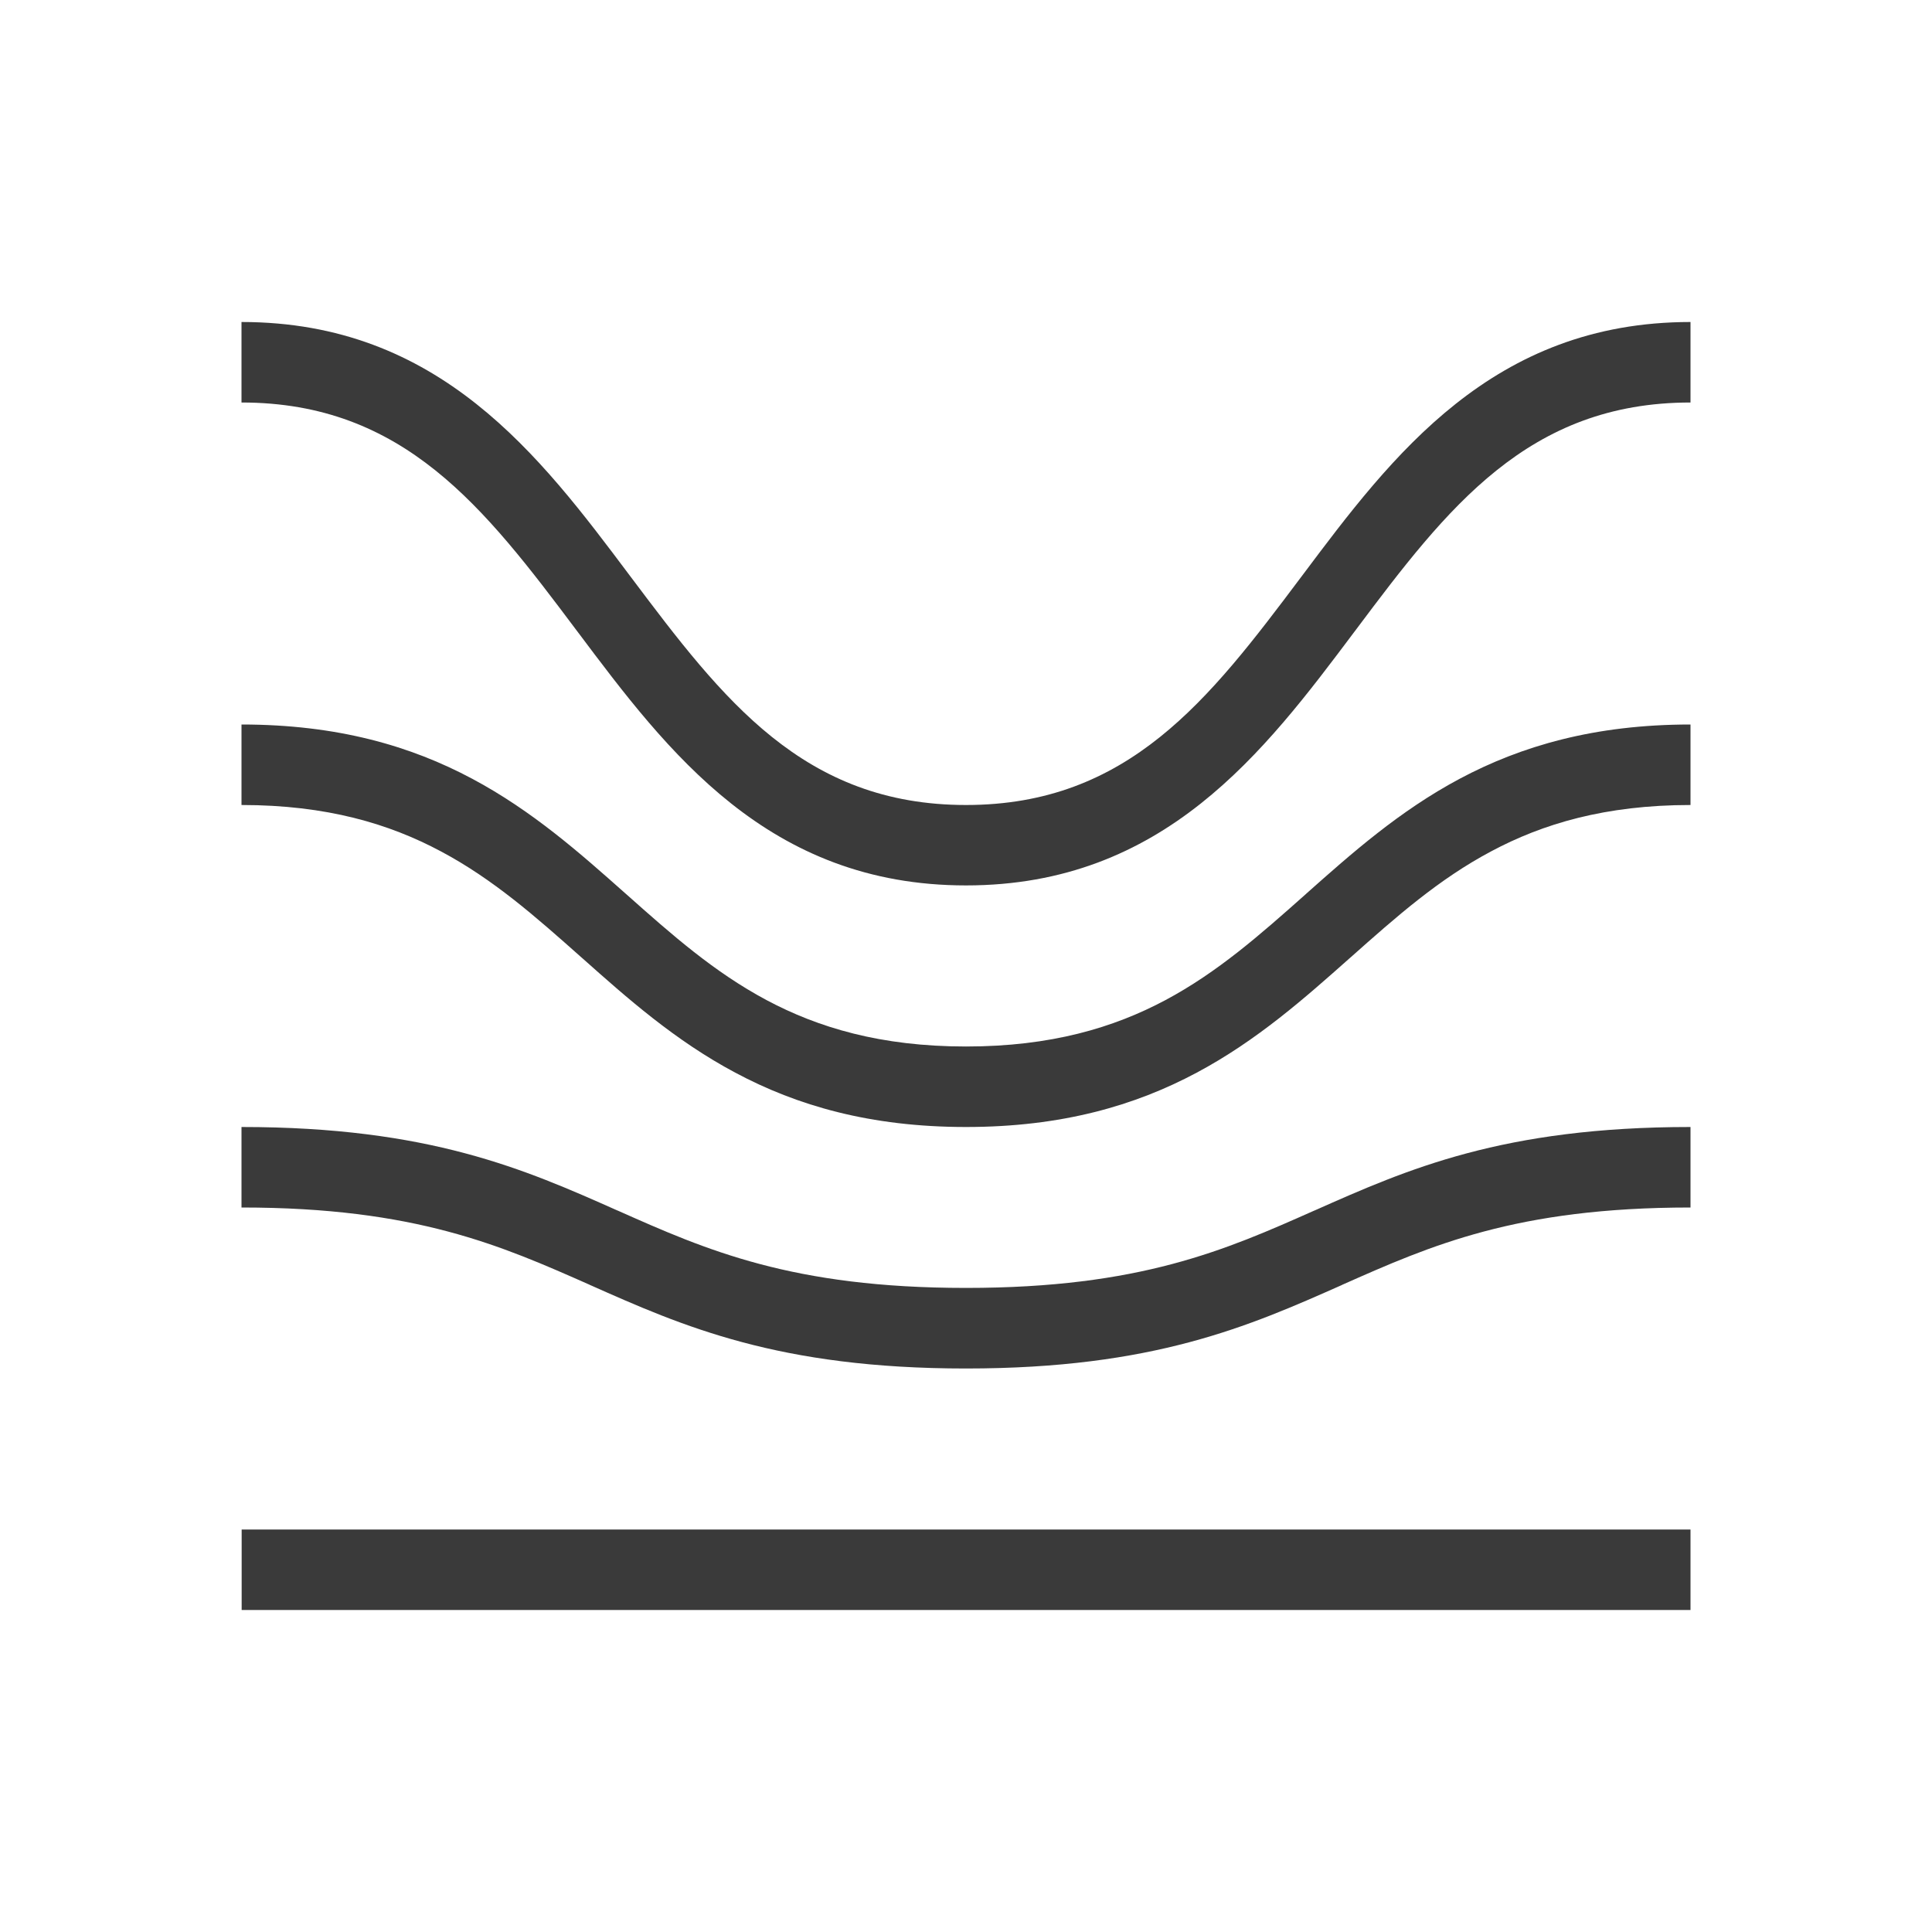 <svg width="24" height="24" viewBox="0 0 24 24" fill="none" xmlns="http://www.w3.org/2000/svg">
<g id="is_icon_mw_icon_product_comfort 1">
<path id="Vector" fill-rule="evenodd" clip-rule="evenodd" d="M3 5C5.018 5 6.02 6.308 7.154 7.82L7.182 7.857C8.292 9.336 9.539 10.999 12 10.999C14.46 10.999 15.708 9.336 16.818 7.857L16.846 7.82C17.979 6.308 18.982 5 21 5V4C18.539 4 17.291 5.663 16.182 7.143L16.154 7.18C15.021 8.69 14.018 10 12 10C9.982 10 8.98 8.69 7.846 7.18L7.818 7.143C6.708 5.663 5.46 4 3 4V5ZM3 10C4.06 10 4.837 10.234 5.477 10.576C6.127 10.922 6.652 11.386 7.219 11.89L7.234 11.903C7.787 12.395 8.384 12.926 9.134 13.325C9.899 13.734 10.81 14 12 14C13.19 14 14.1 13.734 14.866 13.325C15.616 12.925 16.212 12.395 16.766 11.903L16.781 11.89C17.348 11.386 17.872 10.922 18.523 10.576C19.163 10.234 19.94 10 21 10V9C19.81 9 18.899 9.266 18.133 9.674C17.383 10.074 16.787 10.604 16.233 11.096L16.219 11.109C15.652 11.613 15.127 12.077 14.477 12.424C13.837 12.765 13.059 13 12 13C10.94 13 10.163 12.765 9.523 12.424C8.873 12.077 8.348 11.614 7.781 11.109L7.766 11.096C7.212 10.604 6.616 10.074 5.866 9.674C5.102 9.266 4.19 9 3 9V10ZM7.325 15.96C6.227 15.474 5.163 15 3 15V14C5.332 14 6.518 14.525 7.667 15.036L7.675 15.039C8.772 15.527 9.837 15.999 12 15.999C14.163 15.999 15.227 15.527 16.325 15.039L16.333 15.036C17.483 14.525 18.668 14 21 14V15C18.836 15 17.772 15.473 16.674 15.96L16.667 15.964C15.517 16.474 14.33 17 12 17C9.668 17 8.482 16.475 7.333 15.964L7.325 15.961V15.96ZM3.002 20H21V19H3.002V20Z" fill="#3A3A3A"/>
</g>
</svg>
